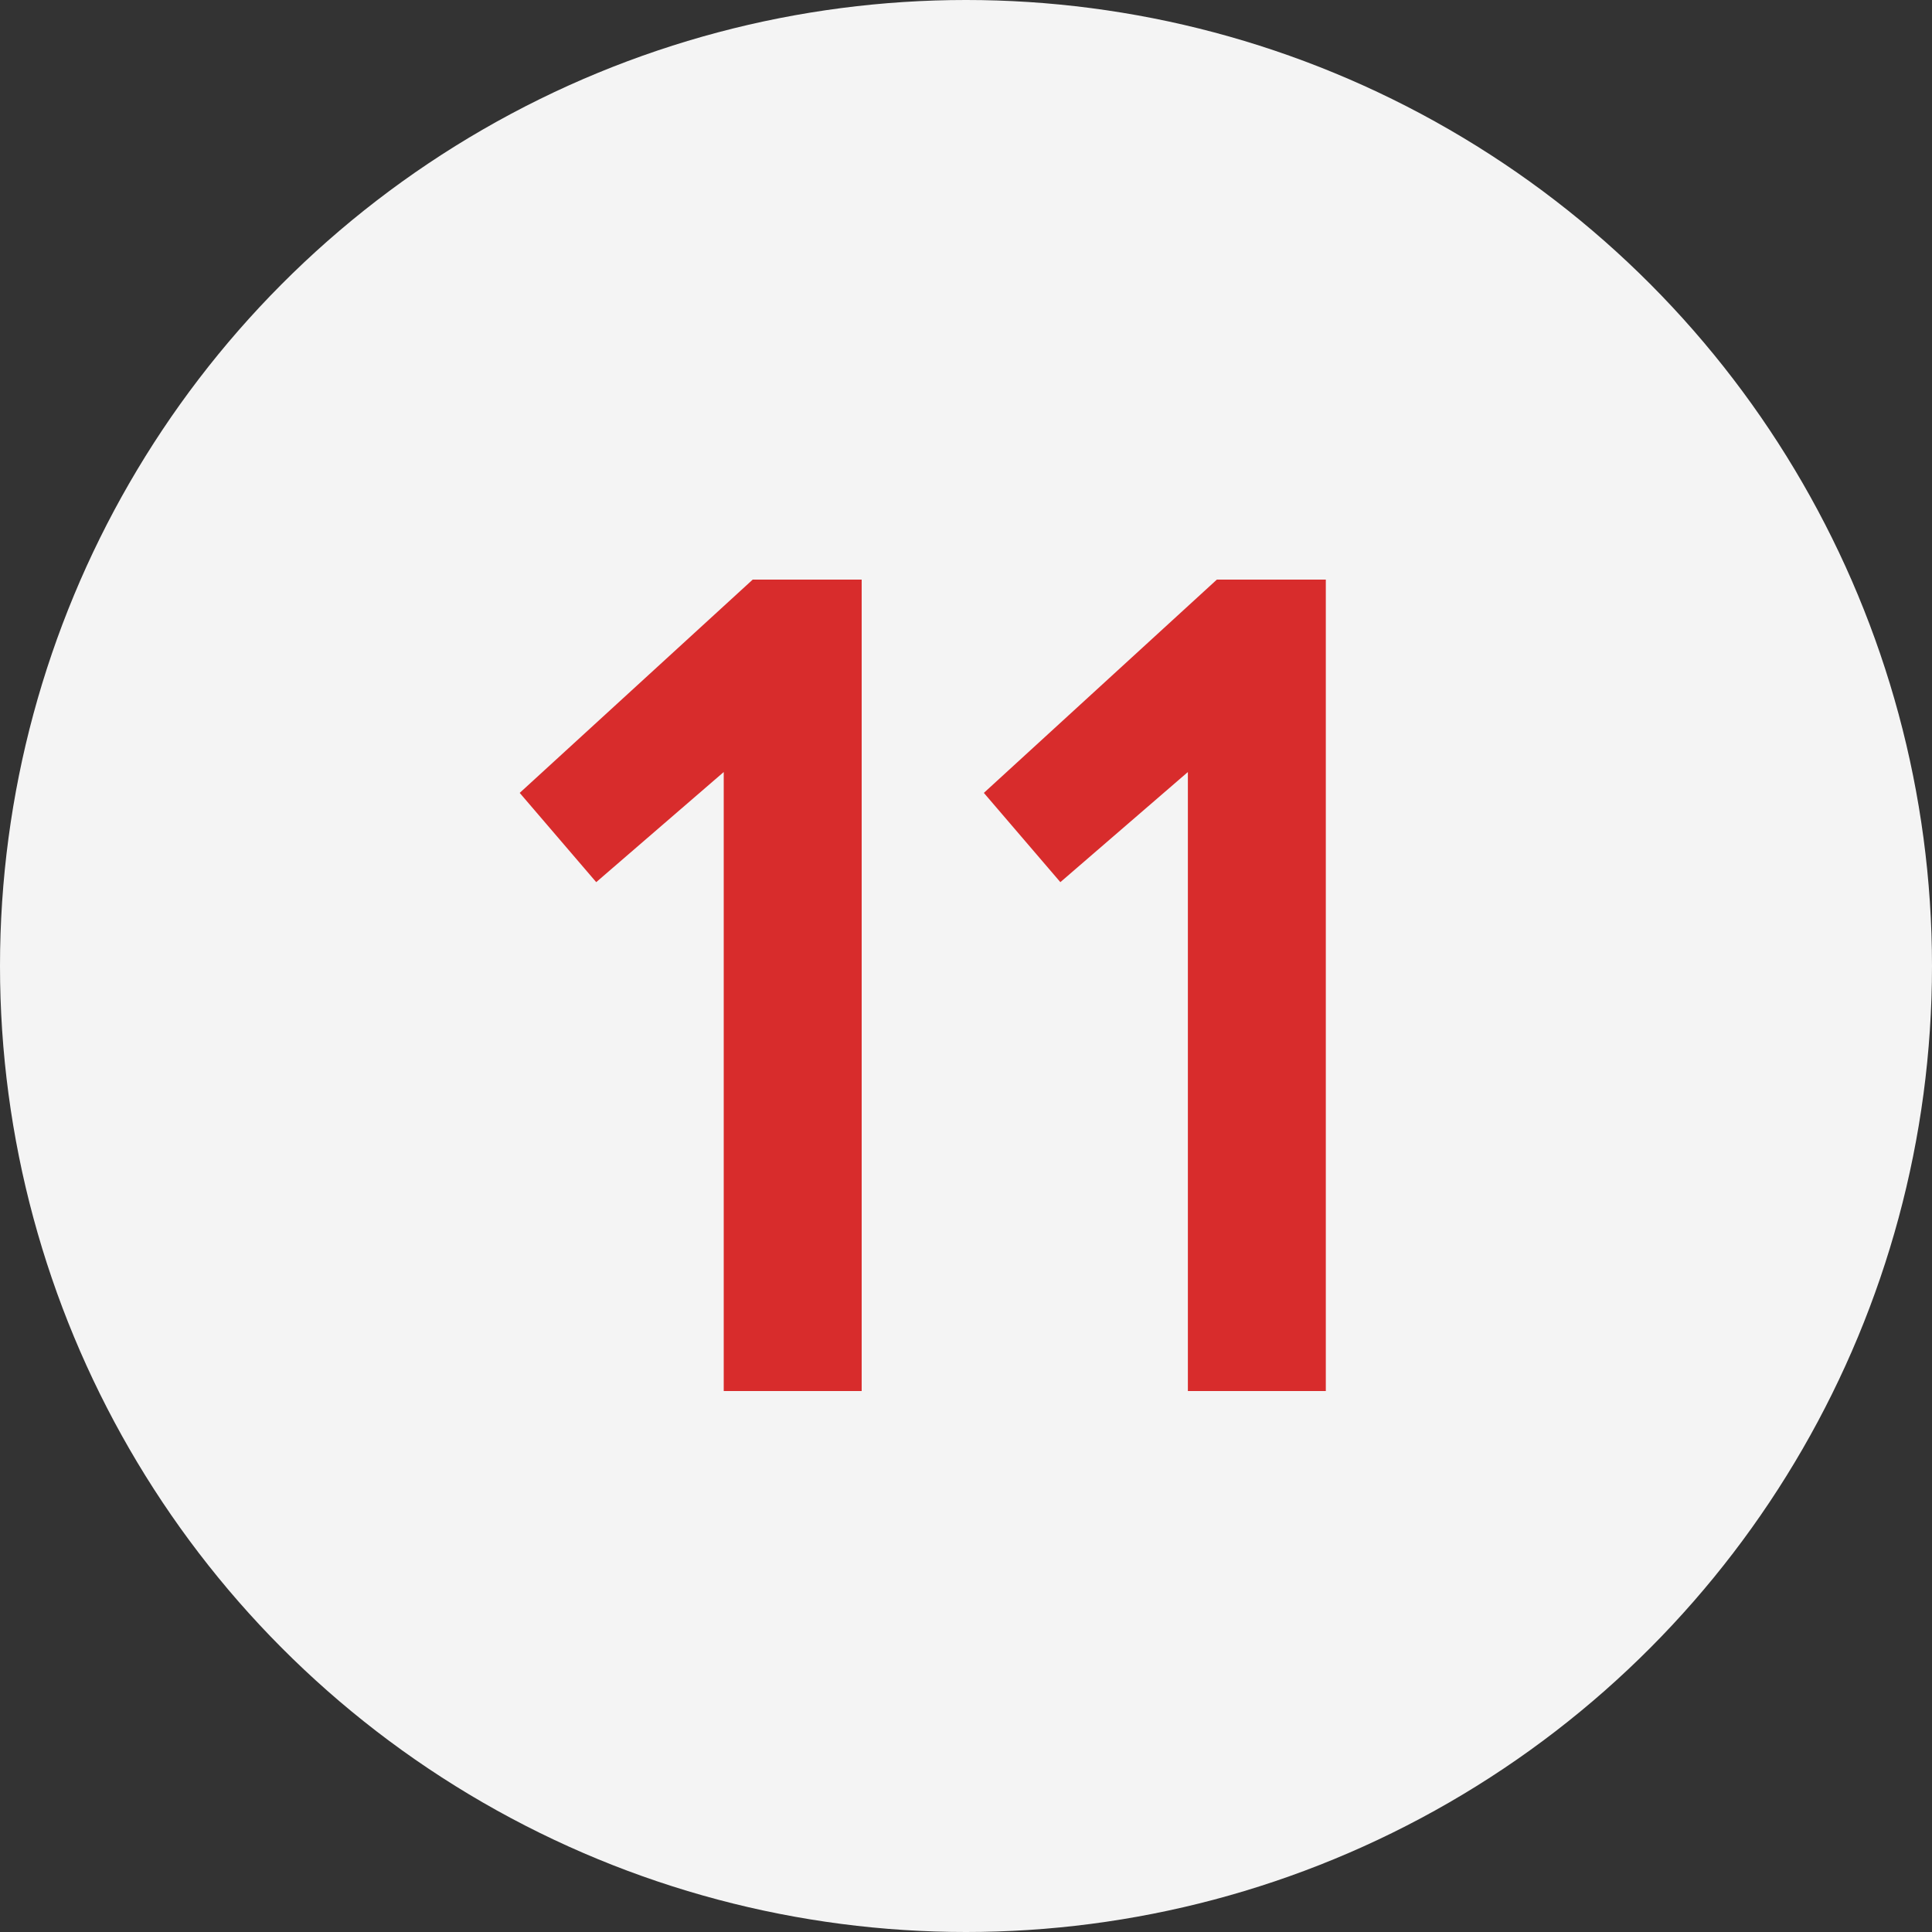<?xml version="1.0" encoding="UTF-8"?> <svg xmlns="http://www.w3.org/2000/svg" width="50" height="50" viewBox="0 0 50 50" fill="none"><rect x="0" y="0" width="50" height="50" fill="#333333" stroke="none"/><circle cx="25" cy="25" r="25" fill="#F4F4F4"></circle><path d="M18.73 36V19.98L15.43 22.83L13.45 20.52L19.48 15H22.3V36H18.73ZM30.742 36V19.98L27.442 22.83L25.462 20.52L31.492 15H34.312V36H30.742Z" fill="#D82C2C"></path></svg> 